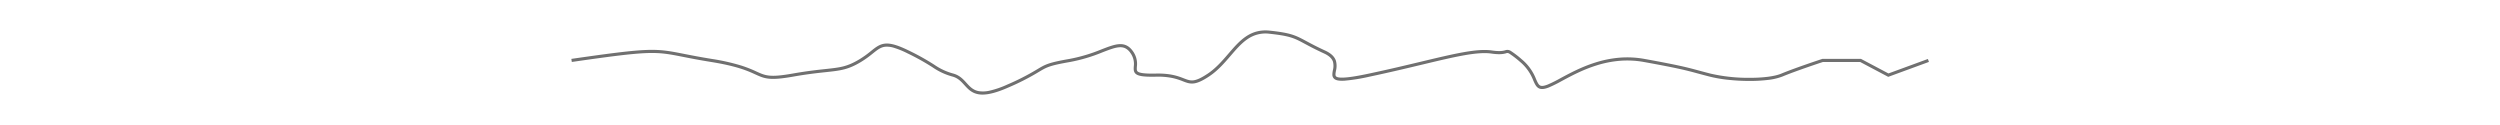 <svg xmlns="http://www.w3.org/2000/svg" viewBox="0 0 1600 80"><path fill="none" d="M0 0h1600v80H0z"/><path fill="#707070" d="M628.833 60.537a15.4 15.4 0 0 1-2.863-.254c-4.242-.8-6.568-3.363-8.818-5.84-2.059-2.267-4-4.408-7.416-5.4a40.867 40.867 0 0 1-12.831-5.919 150.157 150.157 0 0 0-16.03-8.941 56.206 56.206 0 0 0-8.666-3.562 14.944 14.944 0 0 0-5.537-.722c-2.977.282-5.1 1.981-8.041 4.334a65.343 65.343 0 0 1-7.379 5.3c-8.434 5.109-13.214 5.621-22.739 6.641-5.2.557-11.677 1.251-21.016 2.895-15.085 2.655-18.12 1.275-24.167-1.475-4.866-2.212-11.529-5.242-28.224-7.929-7.538-1.213-13.158-2.32-17.674-3.209-9.2-1.812-14.271-2.81-23.463-2.479-9.593.345-23.695 2.188-48.011 5.691l-.285-1.979c24.387-3.514 38.541-5.362 48.224-5.711 9.423-.339 14.881.736 23.921 2.516 4.5.886 10.1 1.99 17.605 3.2a134.6 134.6 0 0 1 18.886 4.231 79.418 79.418 0 0 1 9.848 3.852c5.849 2.659 8.518 3.873 22.993 1.325 9.405-1.656 15.917-2.353 21.15-2.914 9.518-1.02 13.862-1.485 21.916-6.363a63.7 63.7 0 0 0 7.165-5.149c3.09-2.472 5.531-4.426 9.1-4.763 3.609-.342 8.177 1 15.273 4.479a151.886 151.886 0 0 1 16.22 9.047 39.257 39.257 0 0 0 12.318 5.687c3.955 1.147 6.183 3.6 8.339 5.974 2.122 2.336 4.126 4.542 7.709 5.219a18.066 18.066 0 0 0 7.027-.305 57.616 57.616 0 0 0 11.223-3.866 152.246 152.246 0 0 0 19.21-9.809c5.19-3.115 7.131-4.28 20.737-6.645a103.465 103.465 0 0 0 20.365-6.081c4.6-1.774 8.234-3.175 11.452-3.357 3.619-.2 6.38 1.21 8.692 4.452a13.725 13.725 0 0 1 2.561 9.922c-.1 1.6-.127 2.462.42 3.031 1.087 1.133 4.714 1.574 11.758 1.425 9.469-.2 14.305 1.67 17.838 3.035 2.295.887 3.953 1.527 6.039 1.307 2.283-.242 5.084-1.53 9.08-4.176 5.362-3.551 9.446-8.3 13.4-12.887 7.132-8.287 13.87-16.114 26.606-14.743 13.609 1.467 16.471 3.005 23.386 6.722 2.912 1.565 6.537 3.514 12.026 6.035 3.719 1.709 5.954 3.839 6.833 6.512a12.819 12.819 0 0 1 .014 6.431c-.33 1.828-.5 2.978.1 3.565 2.021 1.961 12.93-.077 20.959-1.781 12.751-2.706 23.793-5.347 33.535-7.677 21.445-5.129 35.613-8.518 45.21-7.131 5.184.75 7.163.235 8.472-.1a4.054 4.054 0 0 1 3.59.355 59.485 59.485 0 0 1 7.02 5.358 30.807 30.807 0 0 1 9.156 12.662c.839 1.9 1.5 3.4 2.462 4.031.652.426 1.8.758 4.941-.469a85.391 85.391 0 0 0 8.2-4.083c6.1-3.277 13.685-7.356 22.723-10.156a70.542 70.542 0 0 1 14.592-2.936 61.6 61.6 0 0 1 16.439.739c22.414 4.069 27.37 5.409 34.871 7.438 2.1.569 4.487 1.213 7.509 1.983a108 108 0 0 0 24.263 2.689c9.1.05 16.692-.914 20.845-2.643 9.087-3.784 26.093-9.377 26.264-9.433l.152-.05h24.721l.22.116 17.36 9.2 25.23-9.253.689 1.878-26.067 9.56-17.928-9.5h-23.9c-1.712.565-17.408 5.765-25.968 9.329a36.823 36.823 0 0 1-9.372 2.162 99.234 99.234 0 0 1-12.252.635 128.89 128.89 0 0 1-13.046-.738 85.759 85.759 0 0 1-11.7-2.013c-3.037-.773-5.428-1.42-7.538-1.99-7.453-2.016-12.376-3.347-34.706-7.4a59.579 59.579 0 0 0-15.9-.714 68.538 68.538 0 0 0-14.176 2.854c-8.854 2.743-16.347 6.771-22.368 10.007A86.411 86.411 0 0 1 991.195 56c-3.113 1.217-5.2 1.3-6.763.281-1.456-.951-2.225-2.693-3.2-4.9a29.049 29.049 0 0 0-8.6-11.925 60.612 60.612 0 0 0-6.713-5.15 2.162 2.162 0 0 0-2.123-.172c-1.376.357-3.678.955-9.261.149-4.245-.613-9.865-.25-17.687 1.143-7.357 1.31-16.354 3.462-26.772 5.954-9.753 2.333-20.808 4.977-33.585 7.688a116.477 116.477 0 0 1-16 2.579c-3.532.2-5.619-.206-6.766-1.318a3.509 3.509 0 0 1-1.009-2.6 14.678 14.678 0 0 1 .33-2.761 11.071 11.071 0 0 0 .055-5.451c-.7-2.116-2.582-3.856-5.768-5.319-5.546-2.548-9.2-4.512-12.138-6.091-6.865-3.69-9.433-5.071-22.653-6.5a20.008 20.008 0 0 0-14.13 3.458c-3.915 2.664-7.233 6.519-10.746 10.6-4.039 4.693-8.216 9.546-13.808 13.25-4.278 2.833-7.354 4.22-9.974 4.5-2.568.27-4.511-.479-6.971-1.43a40.075 40.075 0 0 0-6.416-2.021 45.78 45.78 0 0 0-10.658-.881c-8.065.169-11.654-.383-13.243-2.04-1.18-1.23-1.079-2.838-.973-4.541a11.833 11.833 0 0 0-2.193-8.635 8.867 8.867 0 0 0-3.234-2.95 7.277 7.277 0 0 0-3.716-.666c-2.9.165-6.409 1.516-10.845 3.226a105.136 105.136 0 0 1-20.742 6.185c-13.239 2.3-14.955 3.331-20.051 6.389a154.03 154.03 0 0 1-19.431 9.923c-6.971 3.077-12.331 4.563-16.578 4.563Z"/></svg>